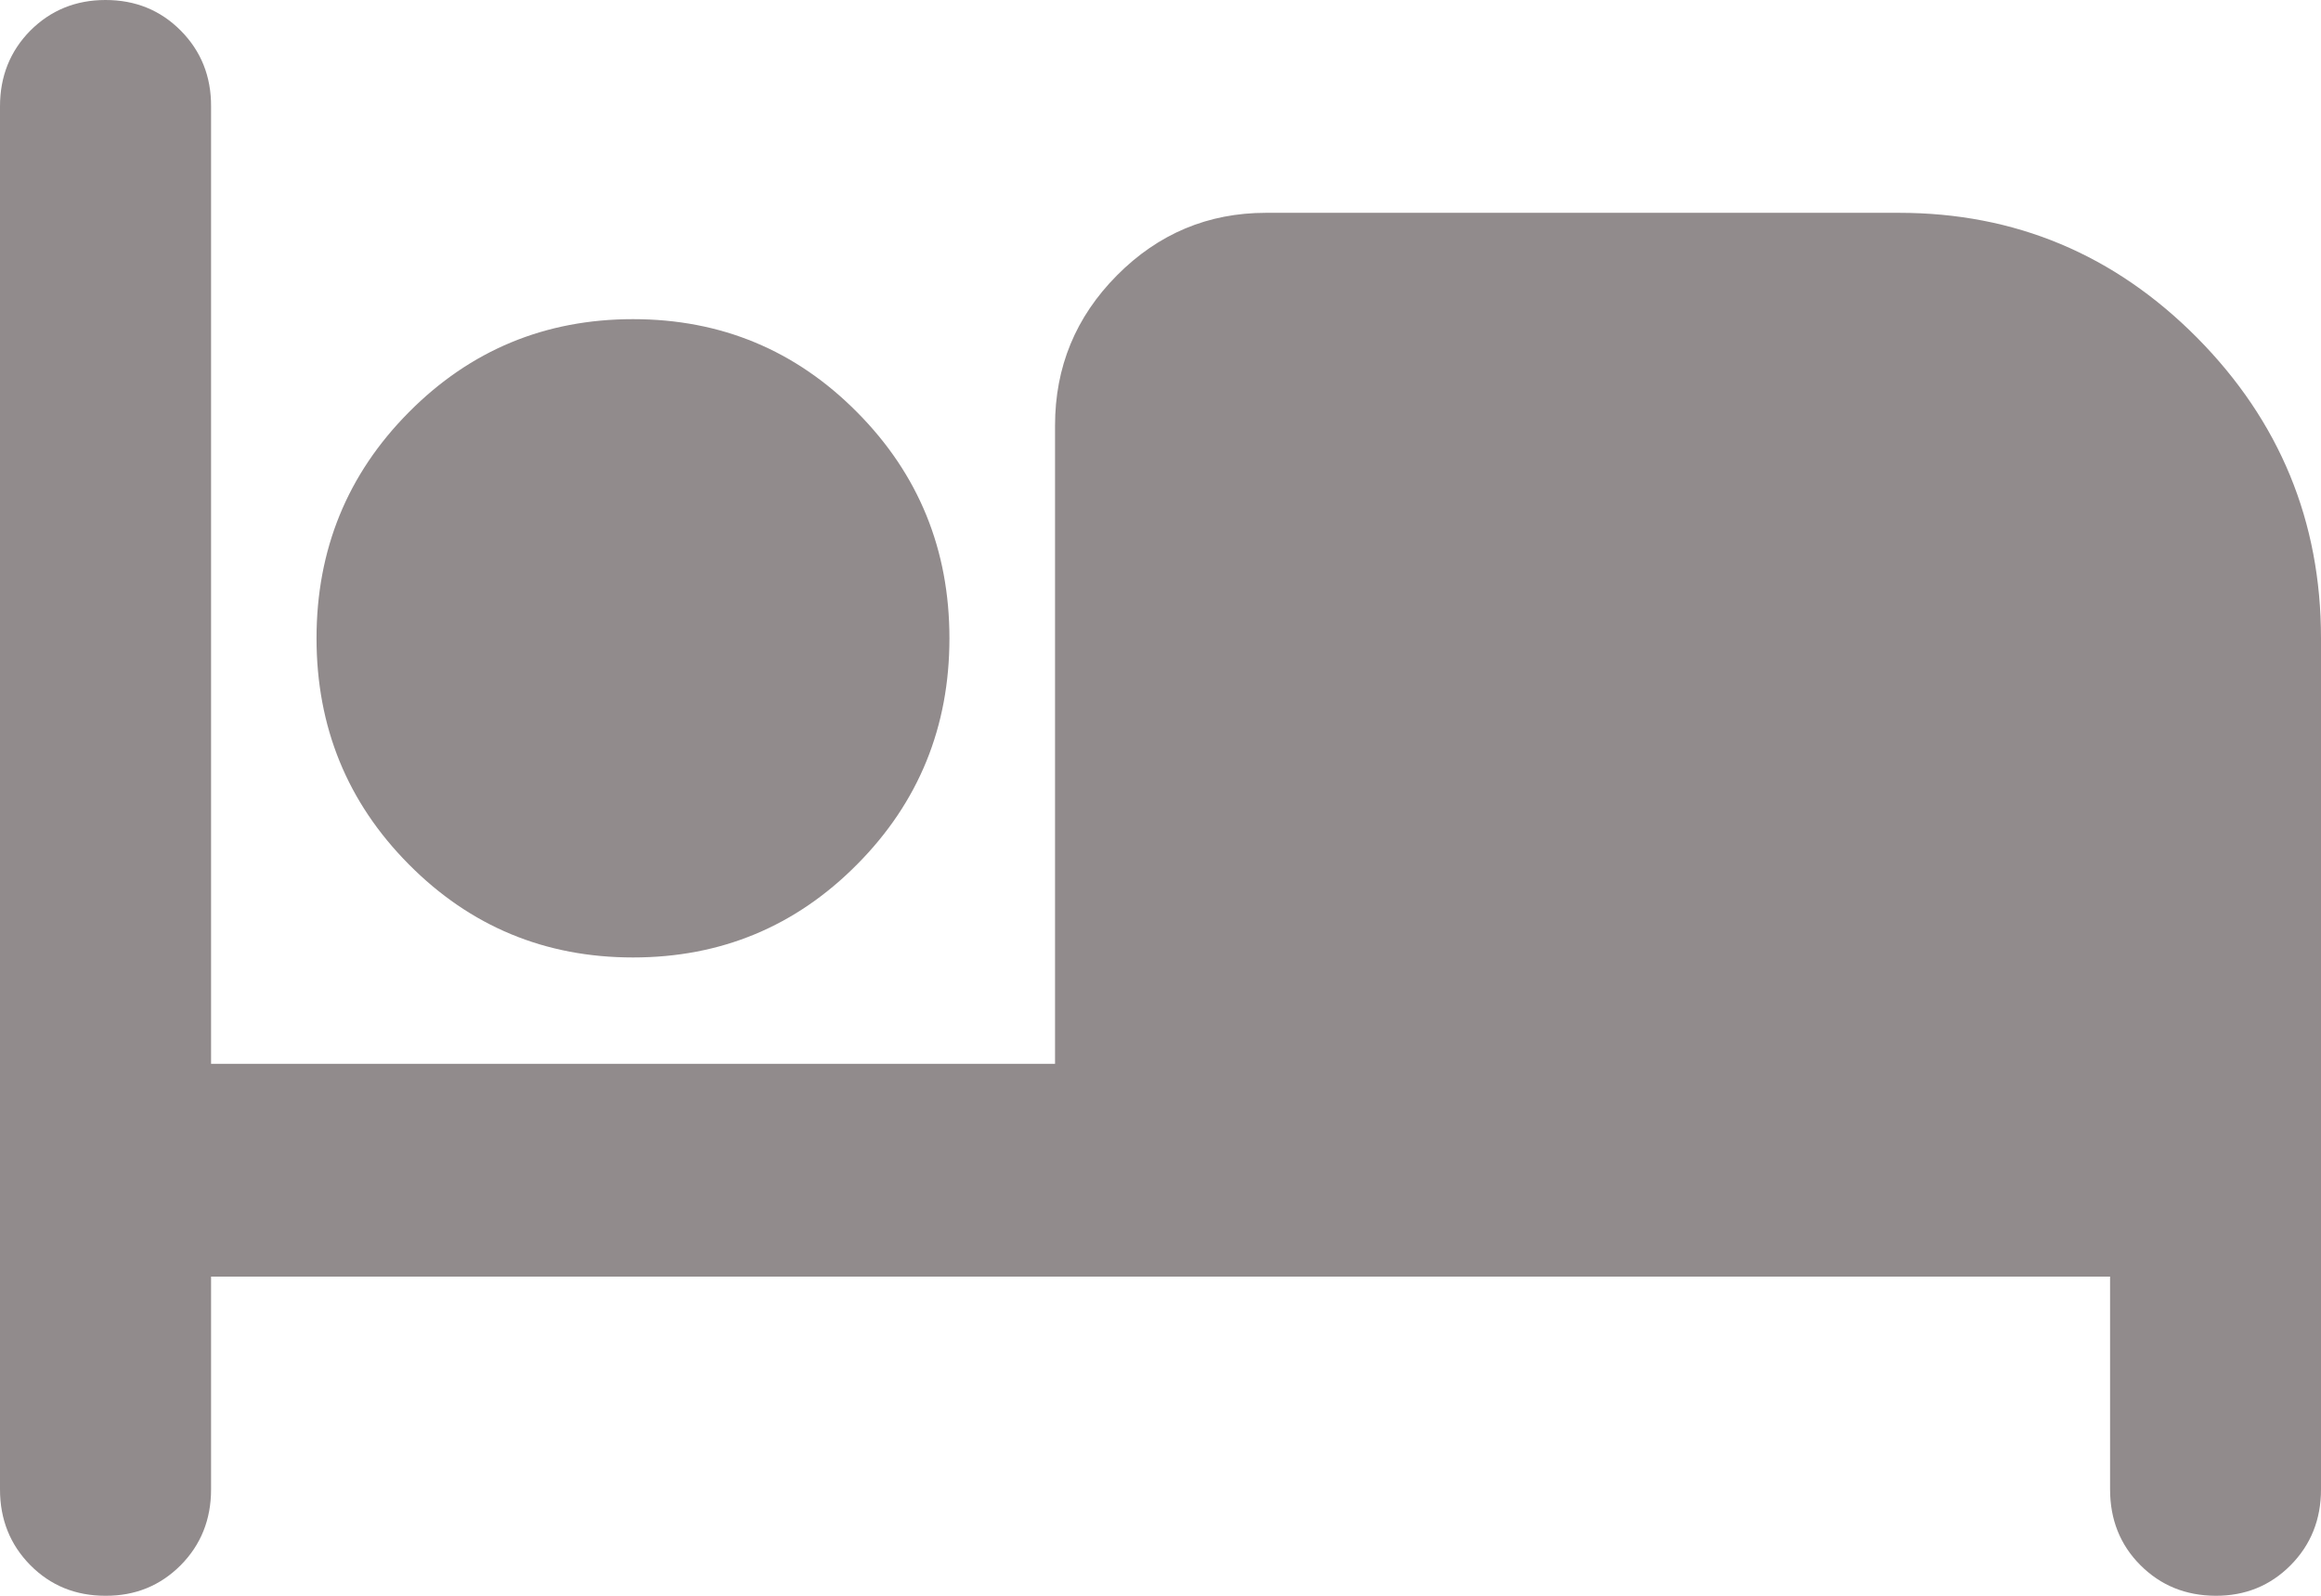 <svg width="16" height="11" viewBox="0 0 16 11" fill="none" xmlns="http://www.w3.org/2000/svg">
<path d="M0.727 11C0.521 11 0.349 10.93 0.209 10.789C0.07 10.648 0 10.474 0 10.267V0.733C0 0.526 0.07 0.352 0.209 0.211C0.349 0.071 0.522 0 0.727 2.52873e-06C0.933 -0 1.106 0.07 1.246 0.211C1.386 0.352 1.456 0.527 1.455 0.733V7.333H7.273V2.933C7.273 2.53 7.415 2.185 7.7 1.898C7.985 1.611 8.328 1.467 8.727 1.467H13.091C13.891 1.467 14.576 1.754 15.146 2.328C15.715 2.903 16 3.593 16 4.4V10.267C16 10.474 15.93 10.649 15.79 10.79C15.651 10.93 15.478 11.001 15.273 11C15.067 10.999 14.895 10.929 14.755 10.789C14.615 10.649 14.546 10.474 14.546 10.267V8.8H1.455V10.267C1.455 10.474 1.385 10.649 1.245 10.79C1.105 10.93 0.933 11.001 0.727 11ZM4.364 6.6C3.758 6.6 3.242 6.386 2.818 5.958C2.394 5.531 2.182 5.011 2.182 4.4C2.182 3.789 2.394 3.269 2.818 2.842C3.242 2.414 3.758 2.2 4.364 2.2C4.97 2.2 5.485 2.414 5.909 2.842C6.333 3.269 6.545 3.789 6.545 4.4C6.545 5.011 6.333 5.531 5.909 5.958C5.485 6.386 4.97 6.6 4.364 6.6Z" fill="#918B8C"/>
</svg>
